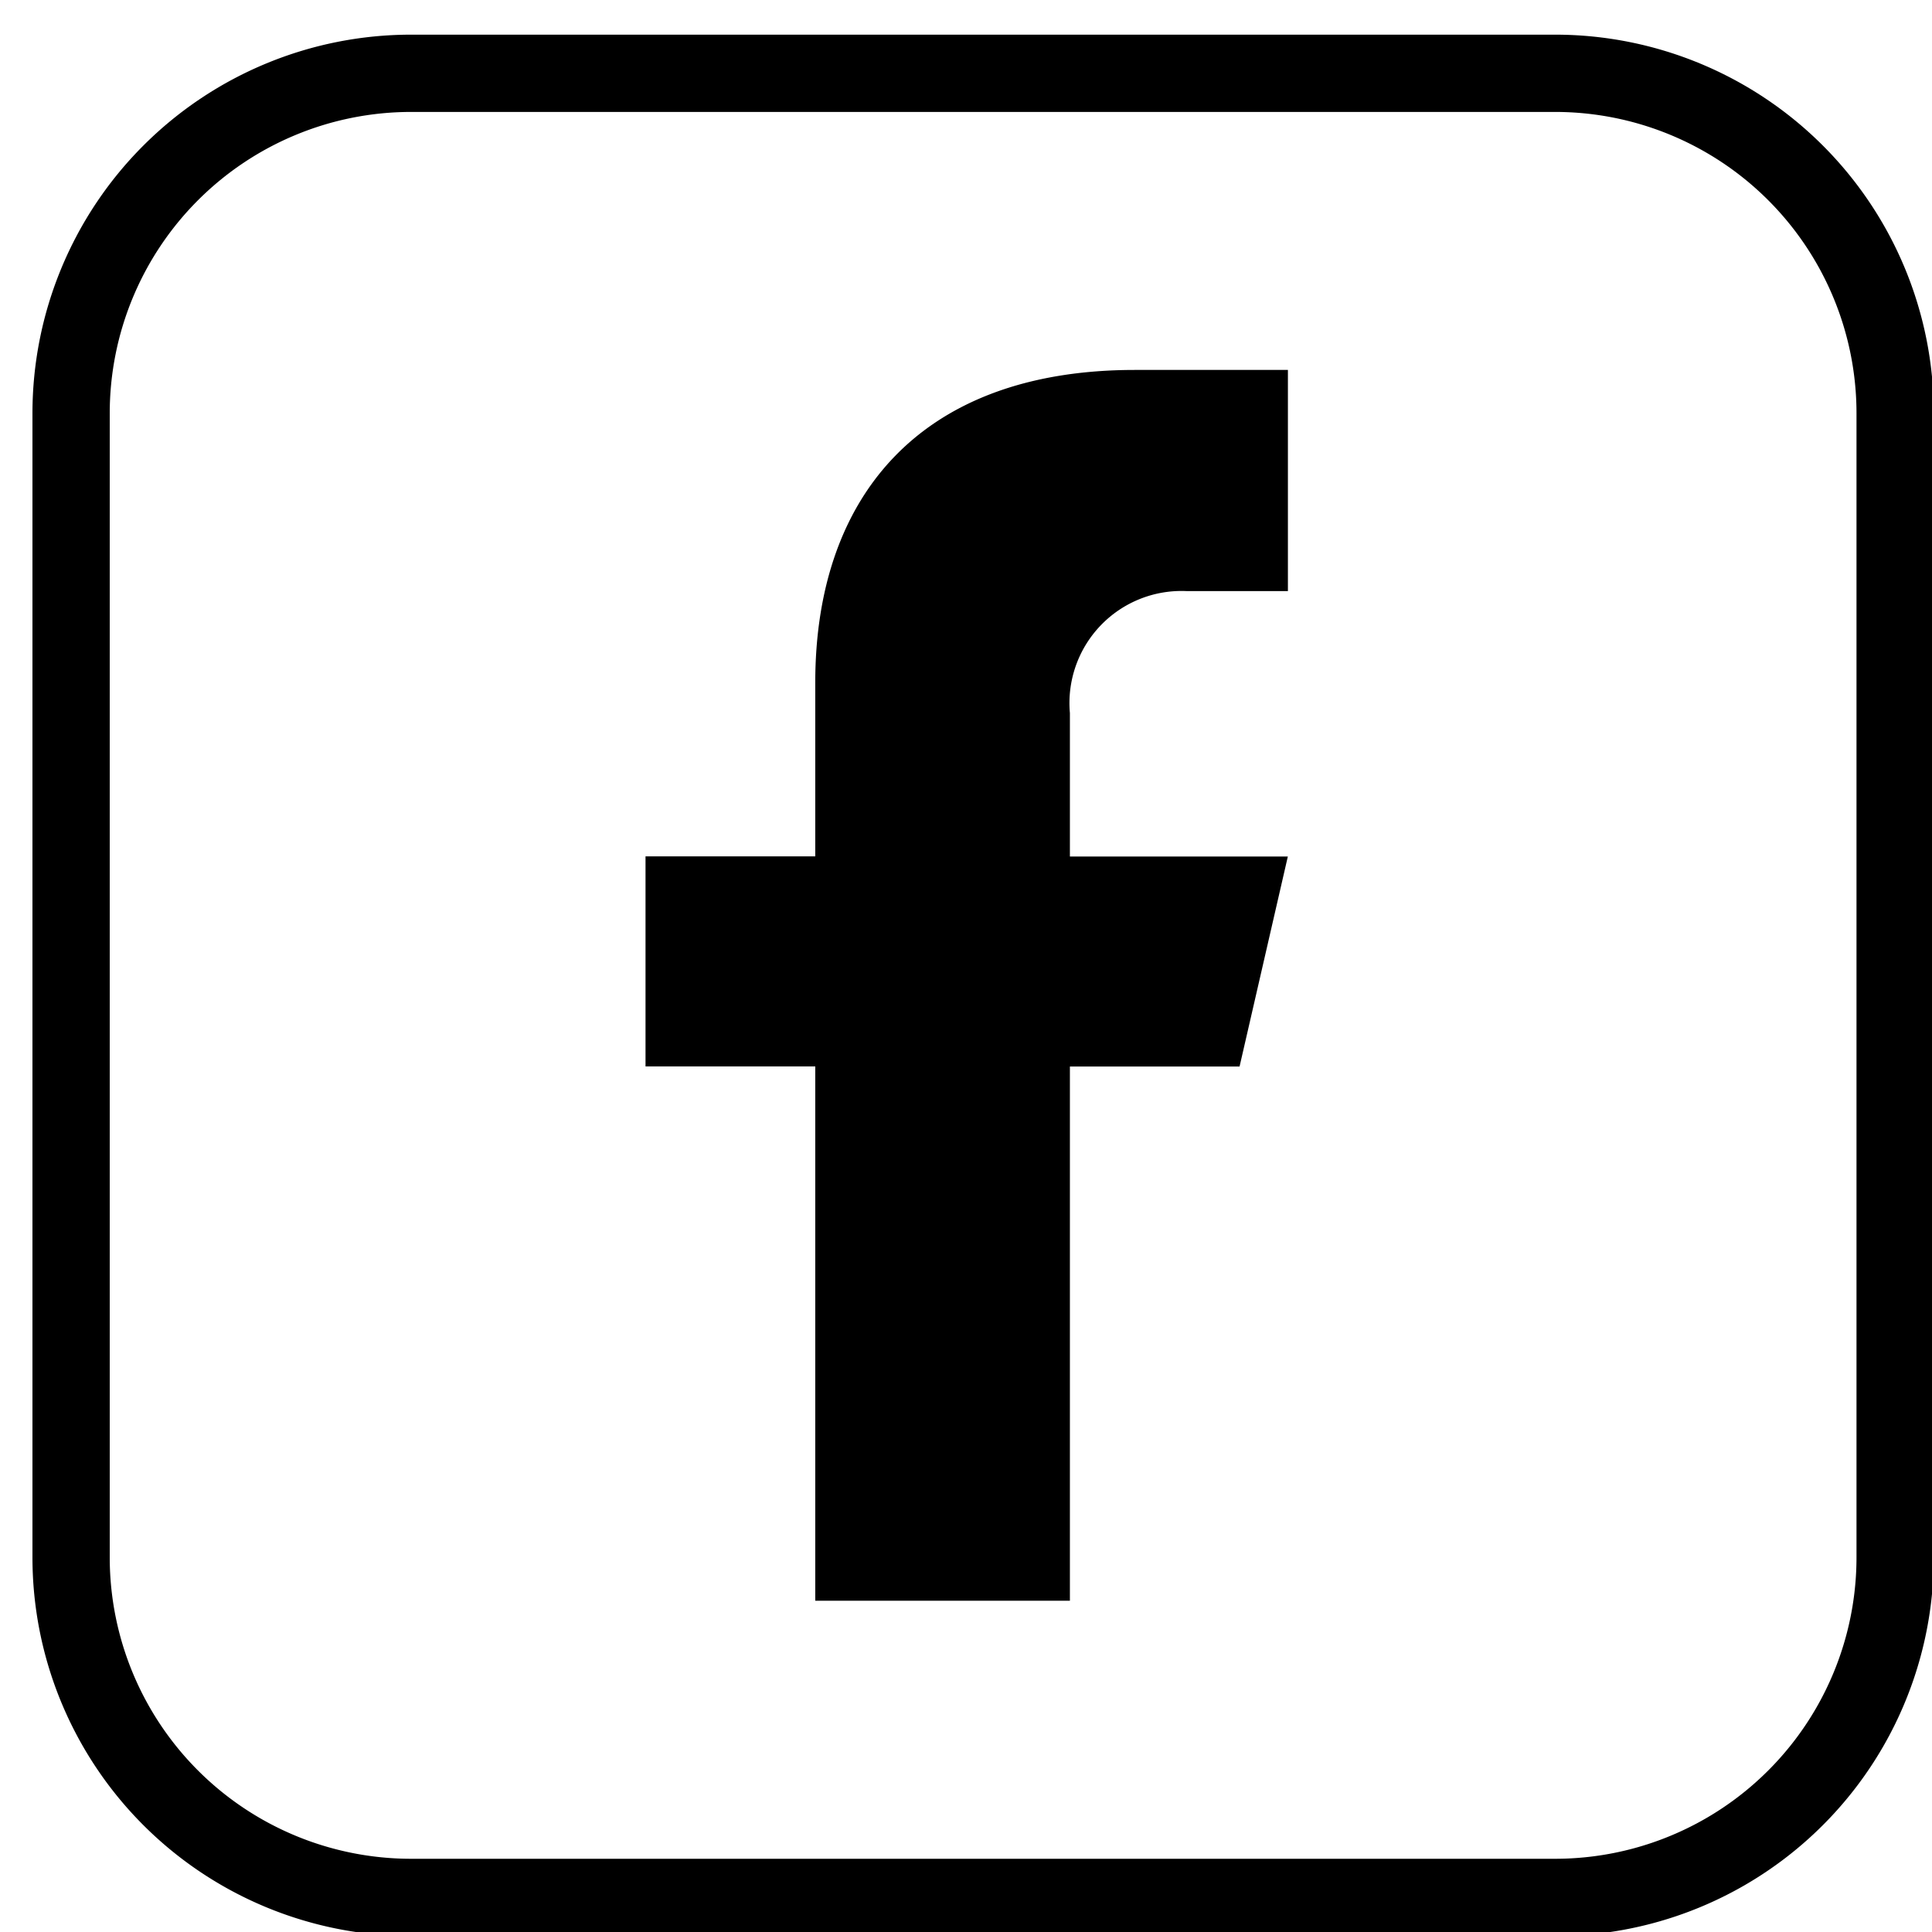 <svg xmlns="http://www.w3.org/2000/svg" xmlns:xlink="http://www.w3.org/1999/xlink" width="50" height="50" viewBox="0 0 50 50"><defs><clipPath id="a"><path d="M0,23.777H50v-50H0Z" transform="translate(0 26.223)" fill="none"/></clipPath><clipPath id="c"><rect width="50" height="50"/></clipPath></defs><g id="b" clip-path="url(#c)"><g transform="translate(0.443 26.723)"><g transform="translate(0 -26.223)" clip-path="url(#a)"><g transform="translate(1.396 1.396)"><path d="M18.264,22.45H-11.342a8.8,8.8,0,0,1-8.8-8.8V-15.958a8.8,8.8,0,0,1,8.8-8.8H18.264a8.8,8.8,0,0,1,8.8,8.8V13.648A8.8,8.8,0,0,1,18.264,22.45Z" transform="translate(20.143 24.759)" fill="none" stroke="#000" stroke-linecap="round" stroke-linejoin="round" stroke-width="2"/></g><g transform="translate(16.263 9.071)"><path d="M6.655,2.723H9.285V-3L5.324-3C-.285-3-2.947.336-2.947,5.089v4.5H-7.34v5.436h4.393V28.853h6.59V15.027H8.034L9.283,9.593H3.643V5.88A2.9,2.9,0,0,1,6.655,2.723" transform="translate(7.34 3.003)"/></g></g></g></g></svg>
